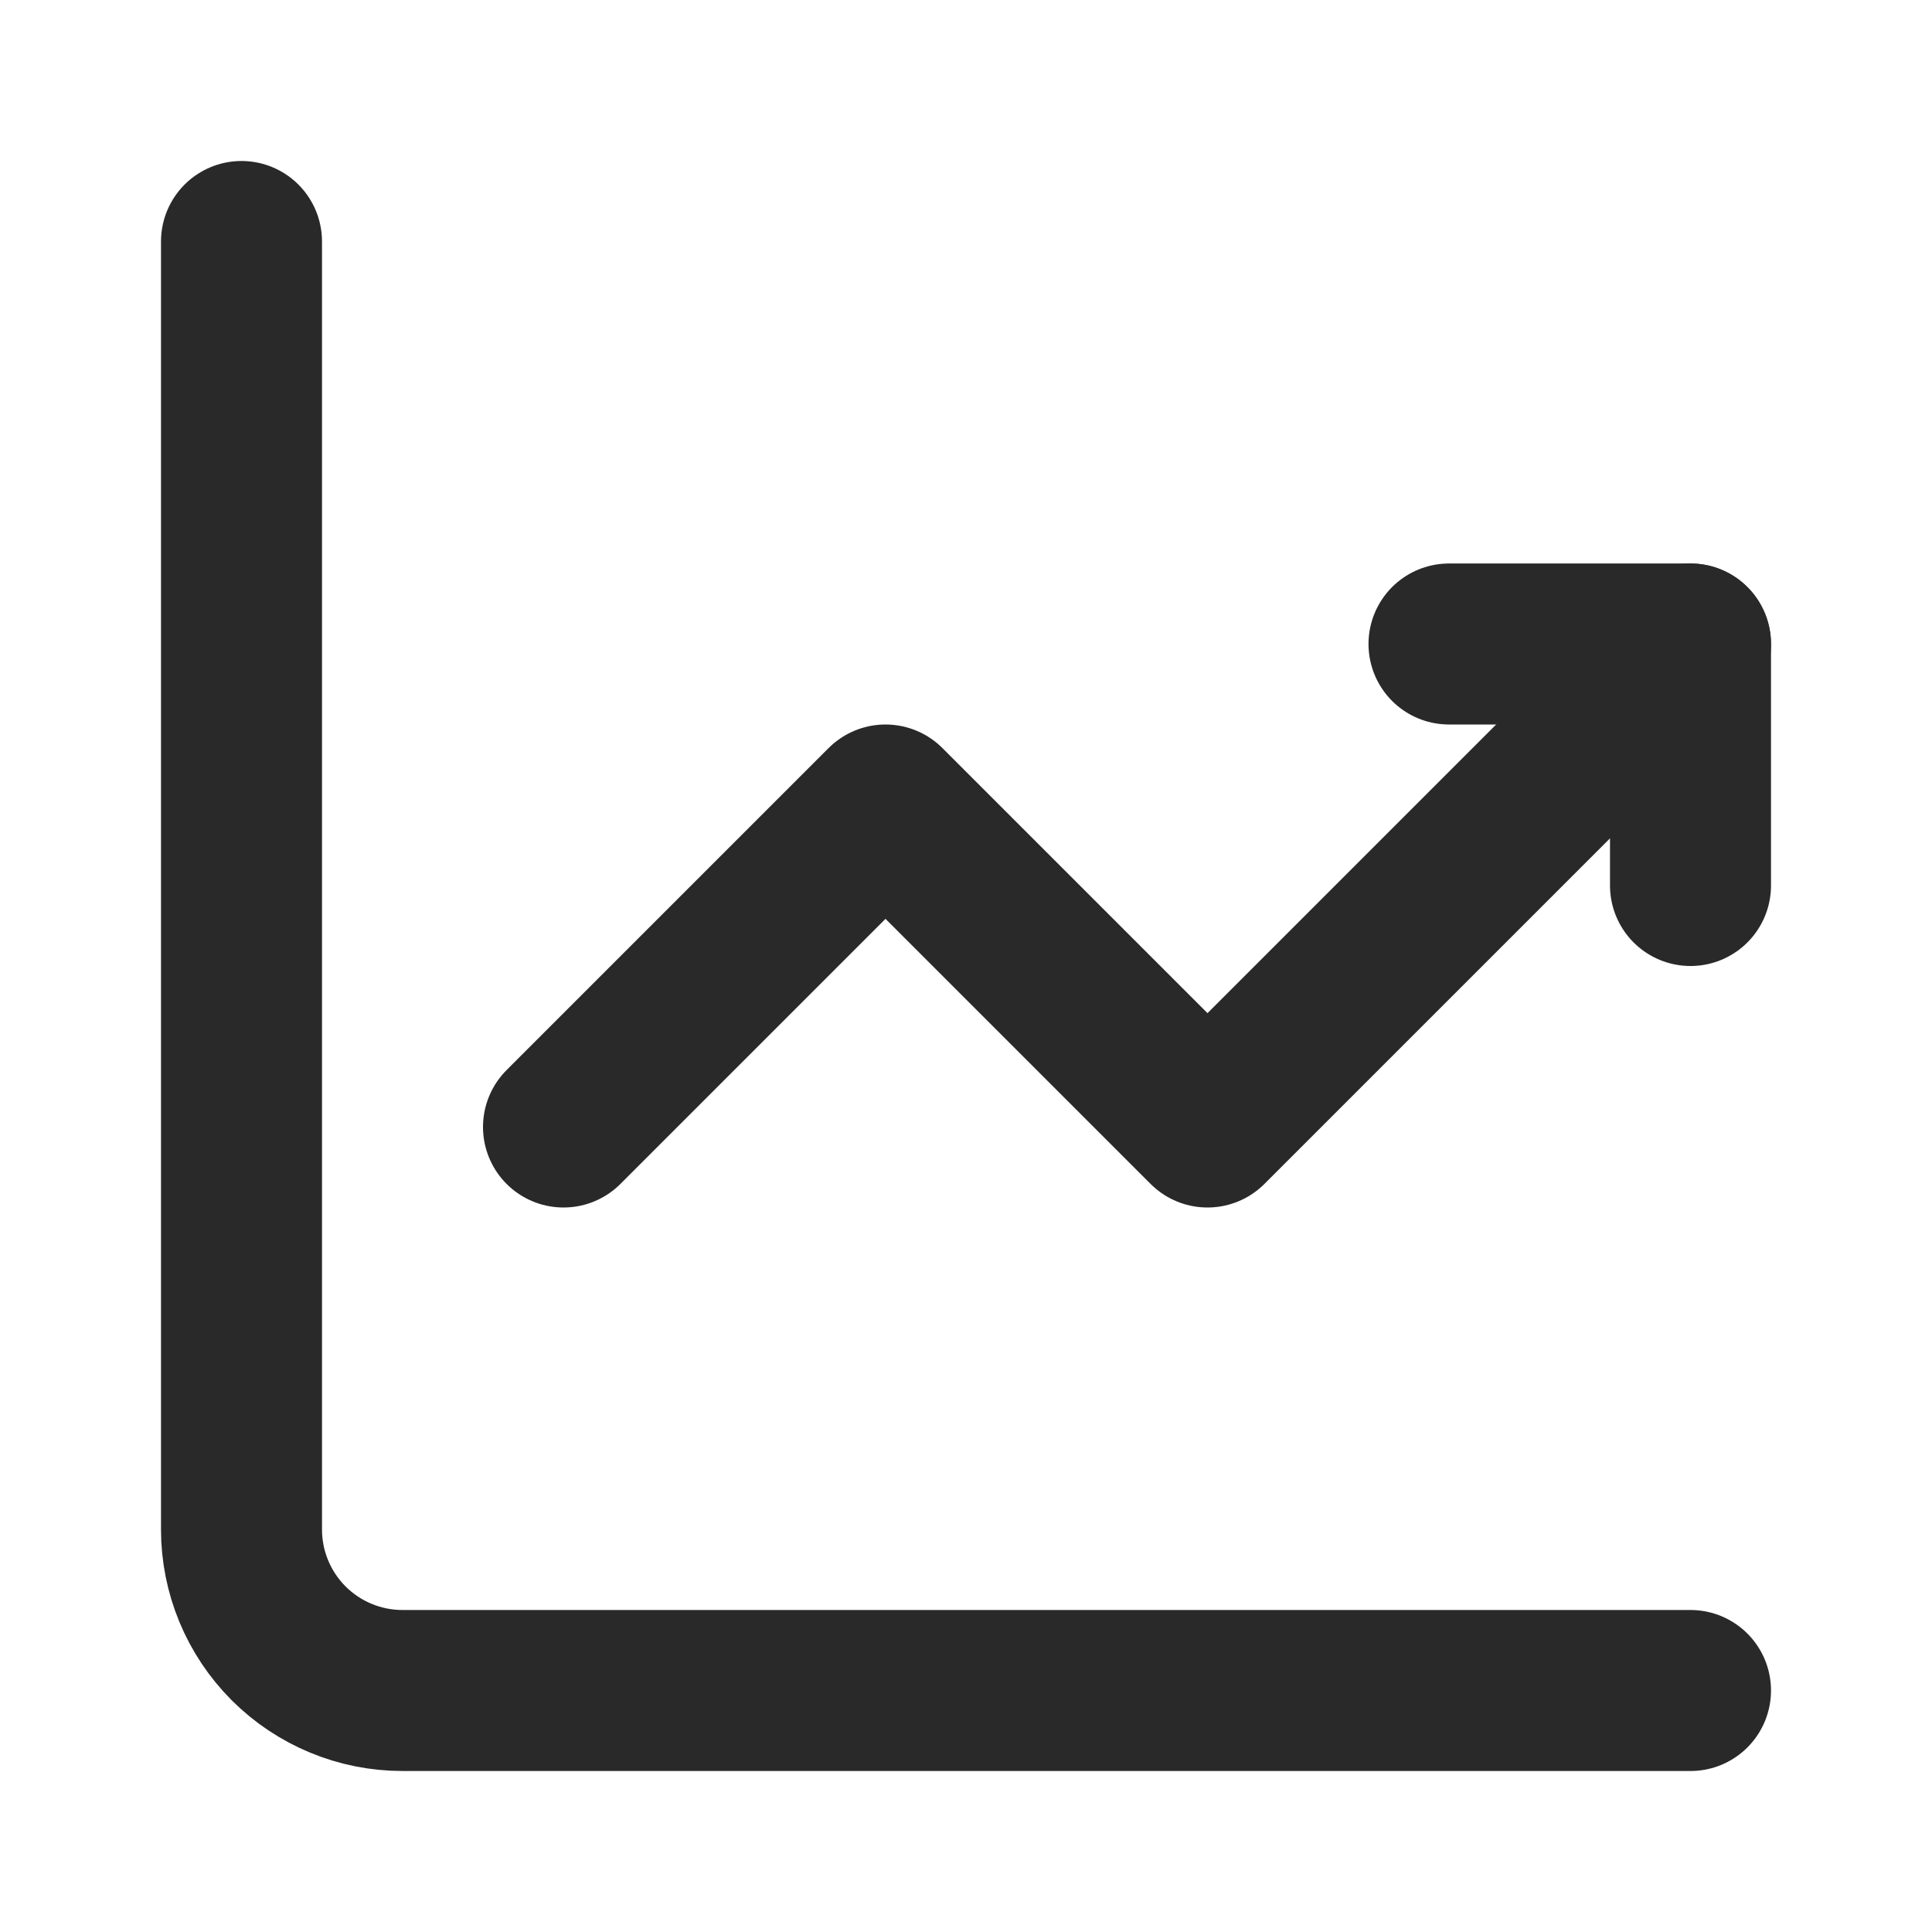 <svg width="45" height="45" viewBox="0 0 45 45" fill="none" xmlns="http://www.w3.org/2000/svg">
<path d="M5.625 5.625V35.625C5.625 36.62 6.02 37.573 6.723 38.277C7.427 38.98 8.38 39.375 9.375 39.375H39.375" stroke="#292929" stroke-width="3.75" stroke-miterlimit="5.759" stroke-linecap="round" stroke-linejoin="round"/>
<path d="M13.125 26.25L20.625 18.75L28.125 26.25L39.375 15" stroke="#292929" stroke-width="3.75" stroke-miterlimit="5.759" stroke-linecap="round" stroke-linejoin="round"/>
<path d="M33.75 15H39.375V20.625" stroke="#292929" stroke-width="3.75" stroke-linecap="round" stroke-linejoin="round"/>
</svg>
